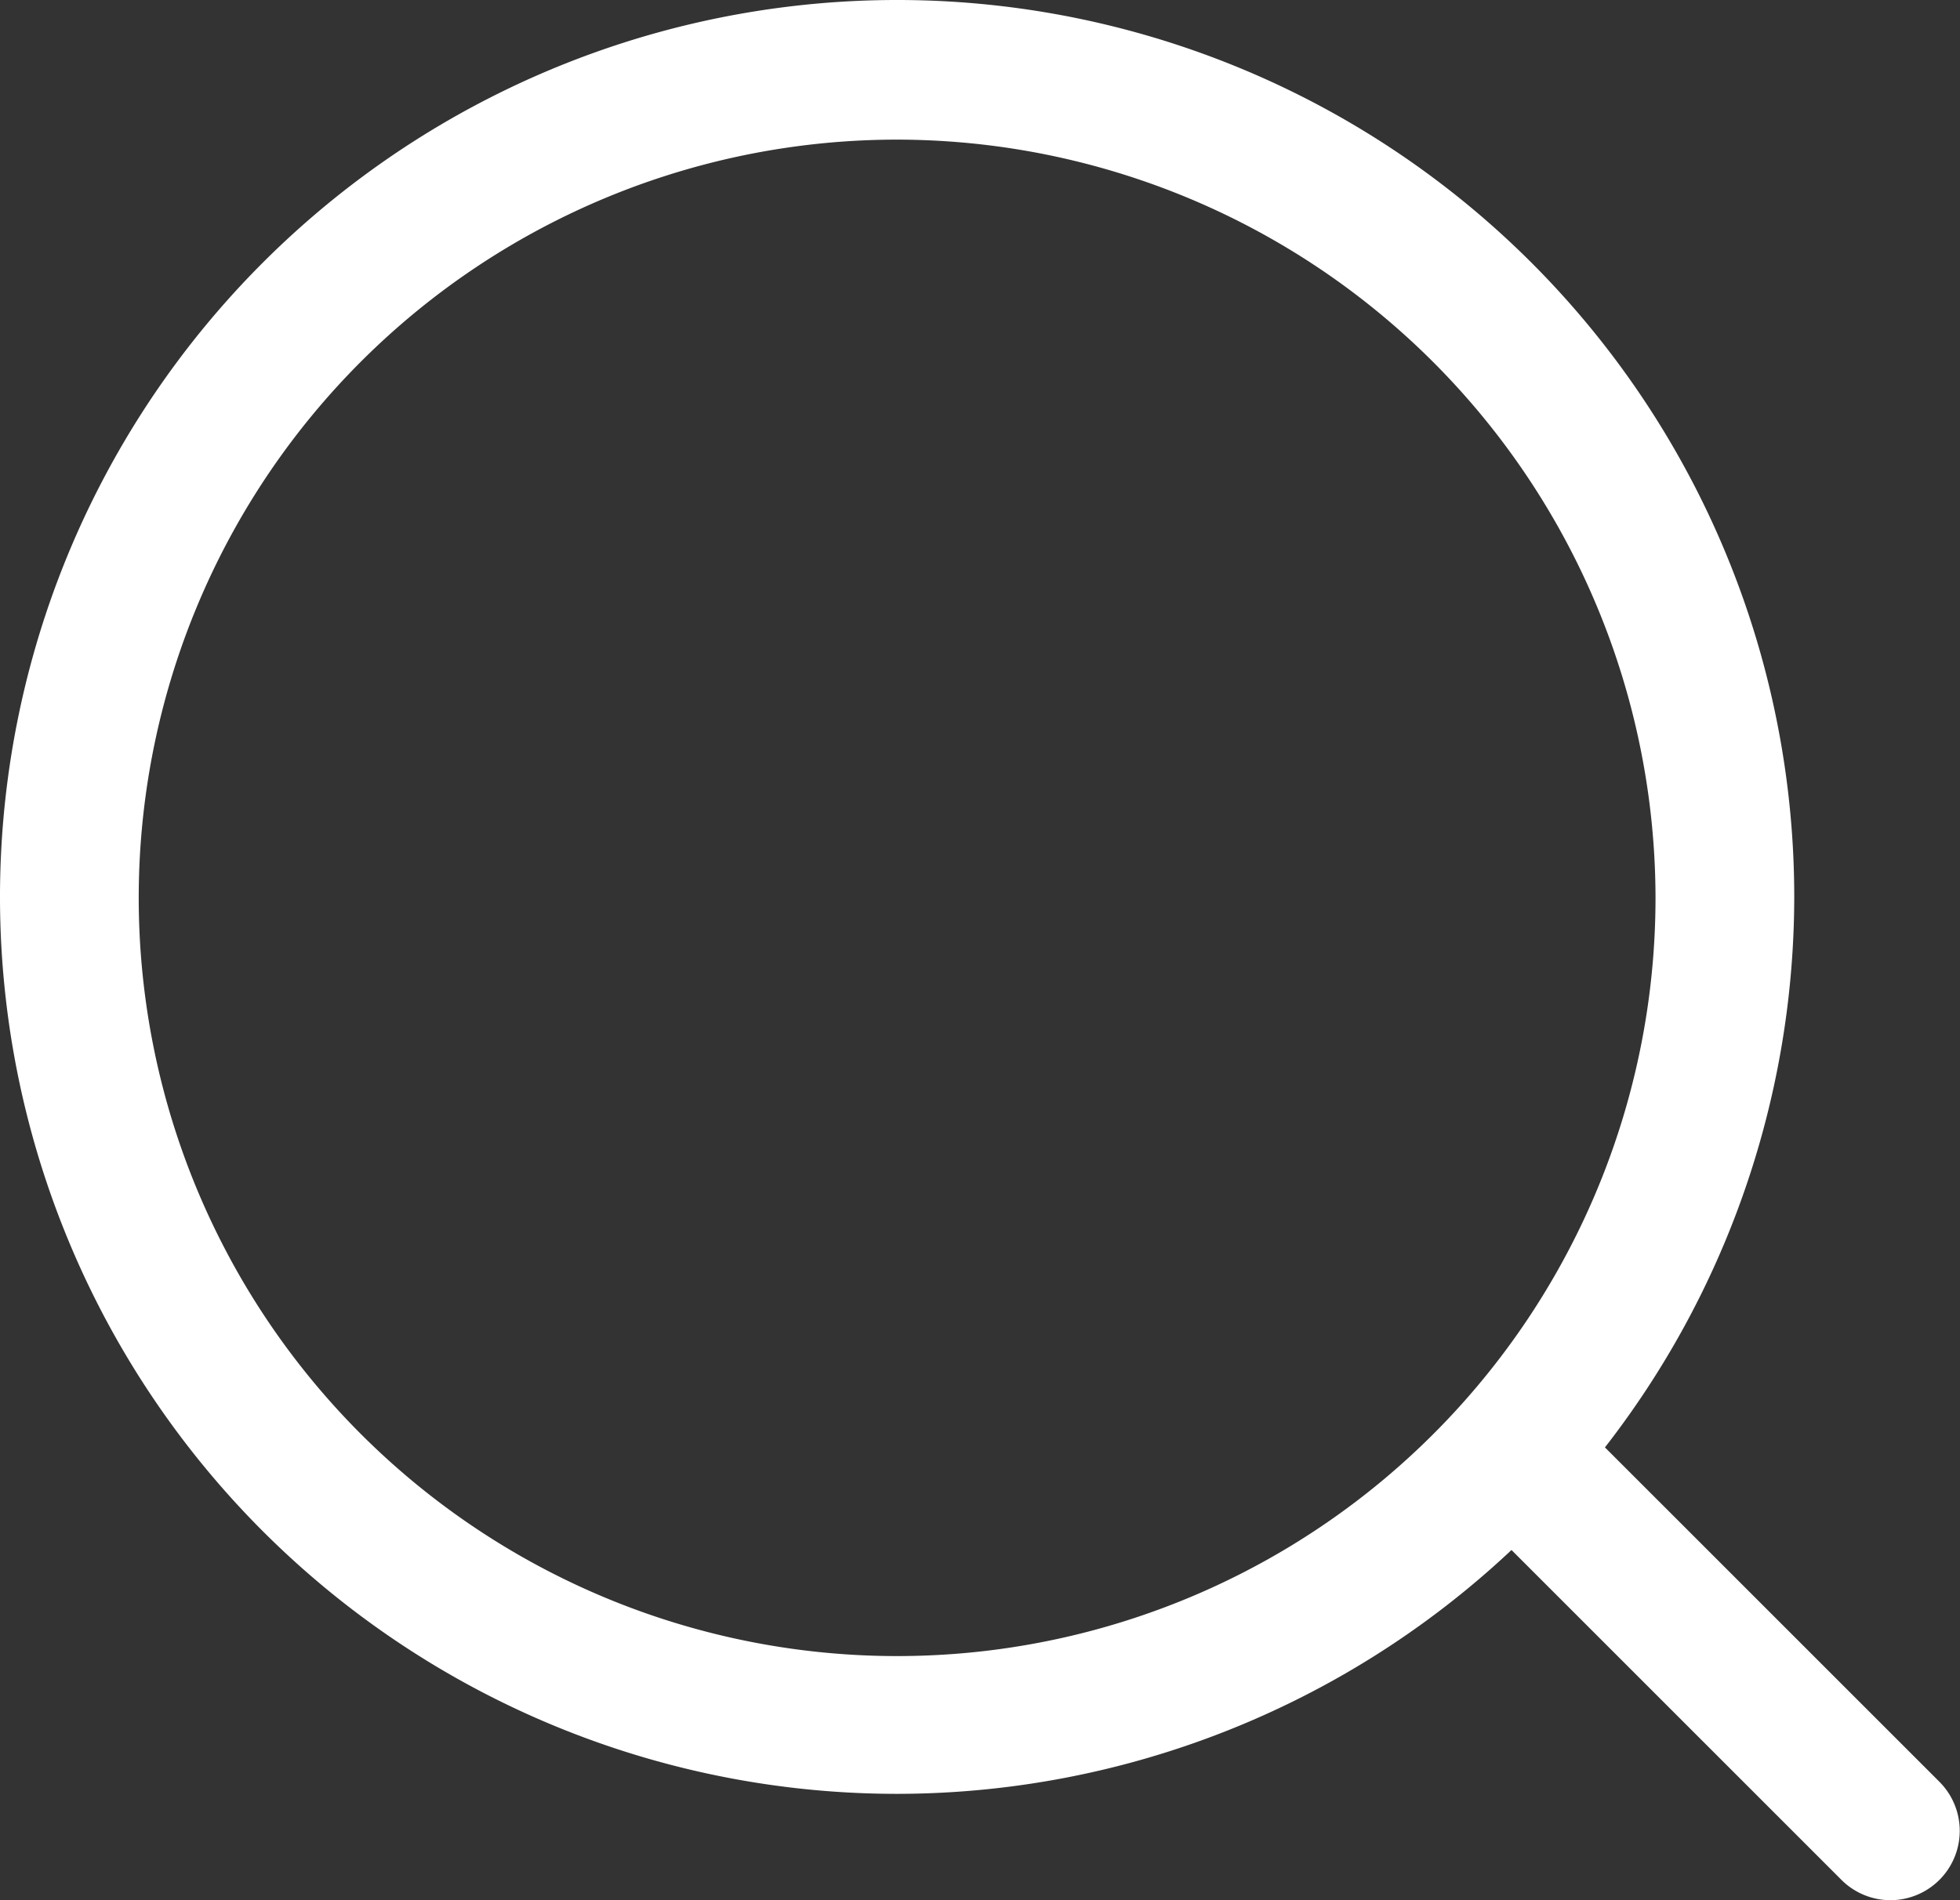 <?xml version="1.0" standalone="no"?><!DOCTYPE svg PUBLIC "-//W3C//DTD SVG 1.1//EN" "http://www.w3.org/Graphics/SVG/1.1/DTD/svg11.dtd"><svg t="1680920189450" class="icon" viewBox="0 0 1056 1024" version="1.1" xmlns="http://www.w3.org/2000/svg" p-id="8560" width="20.625" height="20" xmlns:xlink="http://www.w3.org/1999/xlink"><rect x="0" y="0" width="1056" height="1024" fill="#333333" stroke="none"/><path d="M483.348 966.696a483.348 483.348 0 1 1 483.348-483.348 483.846 483.846 0 0 1-483.348 483.348z m0-891.453a408.603 408.603 0 1 0 408.603 408.603 409.102 409.102 0 0 0-408.603-408.603z" fill="#ffffff" p-id="8561"></path><path d="M1018.519 1024a37.372 37.372 0 0 1-26.41-10.963l-204.302-204.302a37.372 37.372 0 0 1 52.819-52.819l204.302 204.302a37.372 37.372 0 0 1-26.41 63.782z" fill="#ffffff" p-id="8562"></path></svg>